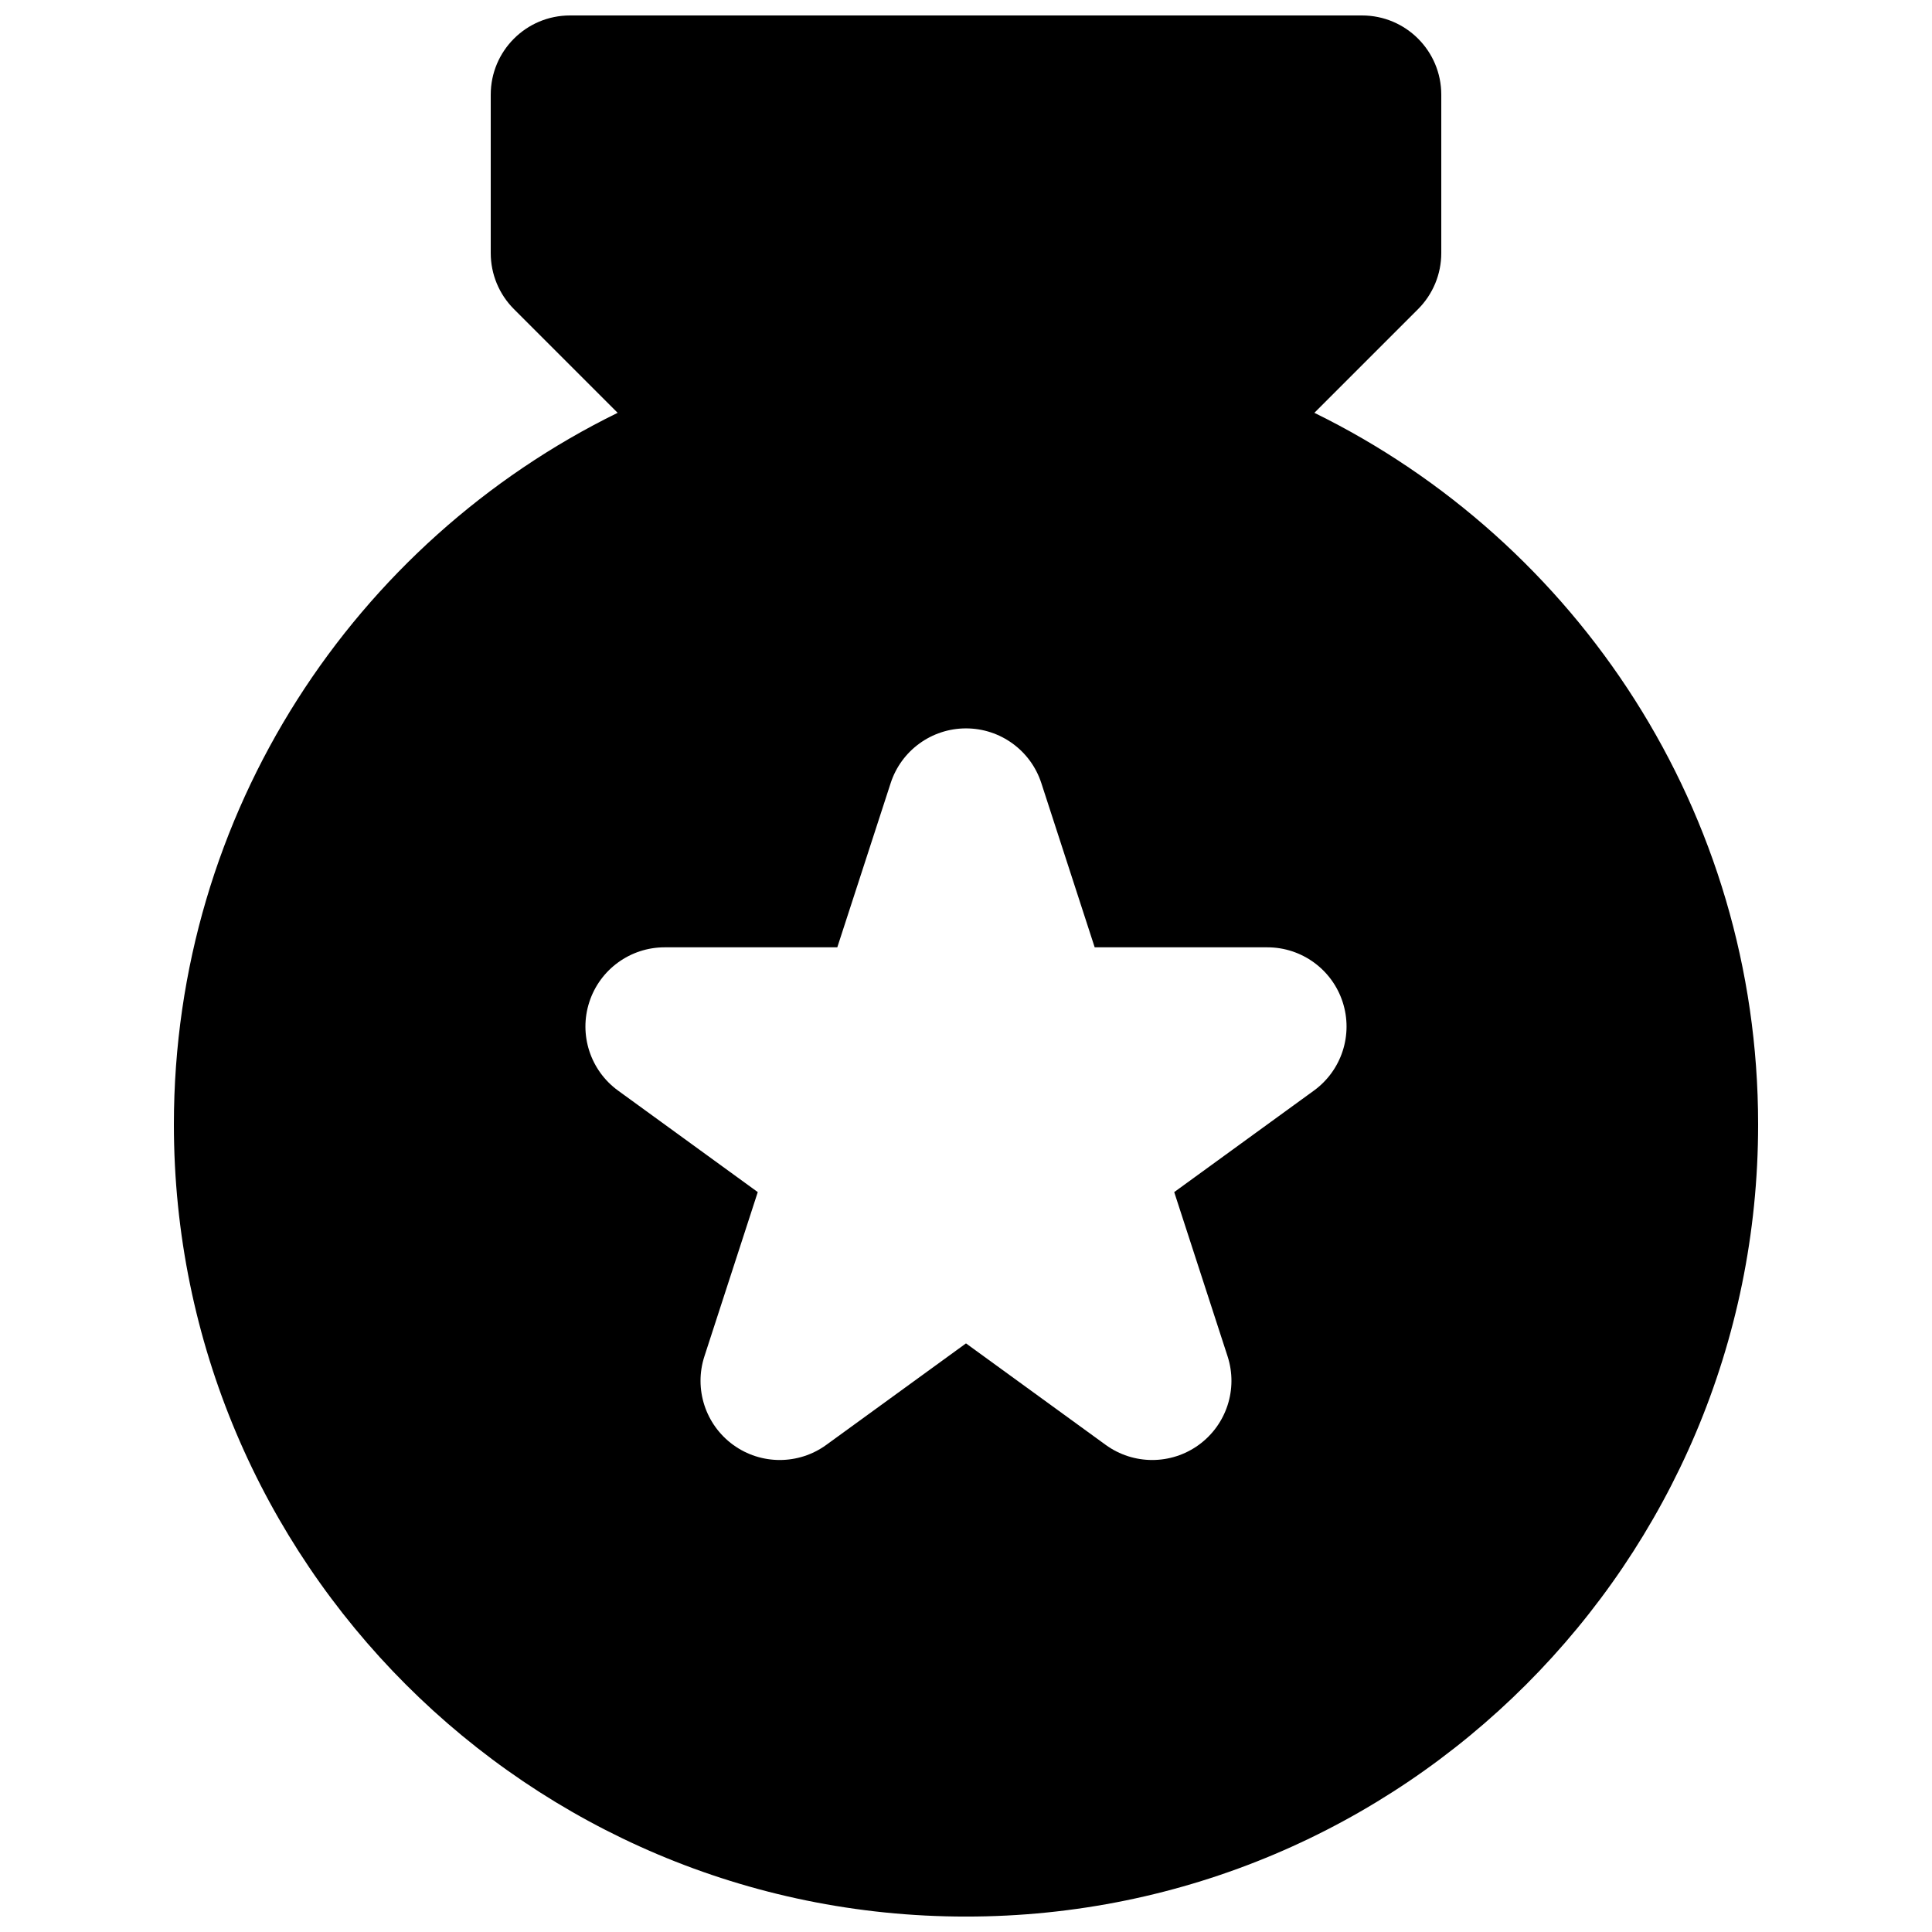 <?xml version="1.0" encoding="UTF-8"?>
<!-- Uploaded to: SVG Repo, www.svgrepo.com, Generator: SVG Repo Mixer Tools -->
<svg width="800px" height="800px" version="1.1" viewBox="144 144 512 512" xmlns="http://www.w3.org/2000/svg">
 <defs>
  <clipPath id="a">
   <path d="m190 148.09h420v503.81h-420z"/>
  </clipPath>
 </defs>
 <g clip-path="url(#a)">
  <path d="m274.05 169.09c0-11.594 9.398-20.992 20.992-20.992h209.92c11.598 0 20.992 9.398 20.992 20.992v41.984c0 5.566-2.211 10.906-6.148 14.844l-27.484 27.484c69.652 34.16 117.6 105.77 117.6 188.59 0 115.93-93.984 209.92-209.92 209.92-115.94 0-209.92-93.984-209.92-209.92 0-82.812 47.949-154.43 117.6-188.59l-27.484-27.484c-3.938-3.938-6.148-9.277-6.148-14.844zm125.95 167.94c9.094 0 17.152 5.856 19.965 14.504l14.137 43.516h45.754c9.098 0 17.156 5.856 19.965 14.504 2.812 8.648-0.266 18.125-7.625 23.469l-37.016 26.895 14.141 43.52c2.809 8.648-0.27 18.121-7.629 23.469-7.356 5.344-17.32 5.344-24.676 0l-37.016-26.895-37.02 26.895c-7.356 5.344-17.32 5.344-24.676 0-7.359-5.348-10.438-14.82-7.625-23.469l14.137-43.52-37.016-26.895c-7.356-5.344-10.438-14.82-7.625-23.469 2.809-8.648 10.871-14.504 19.965-14.504h45.754l14.141-43.516c2.809-8.648 10.871-14.504 19.965-14.504z" fill-rule="evenodd"/>
 </g>
</svg>
